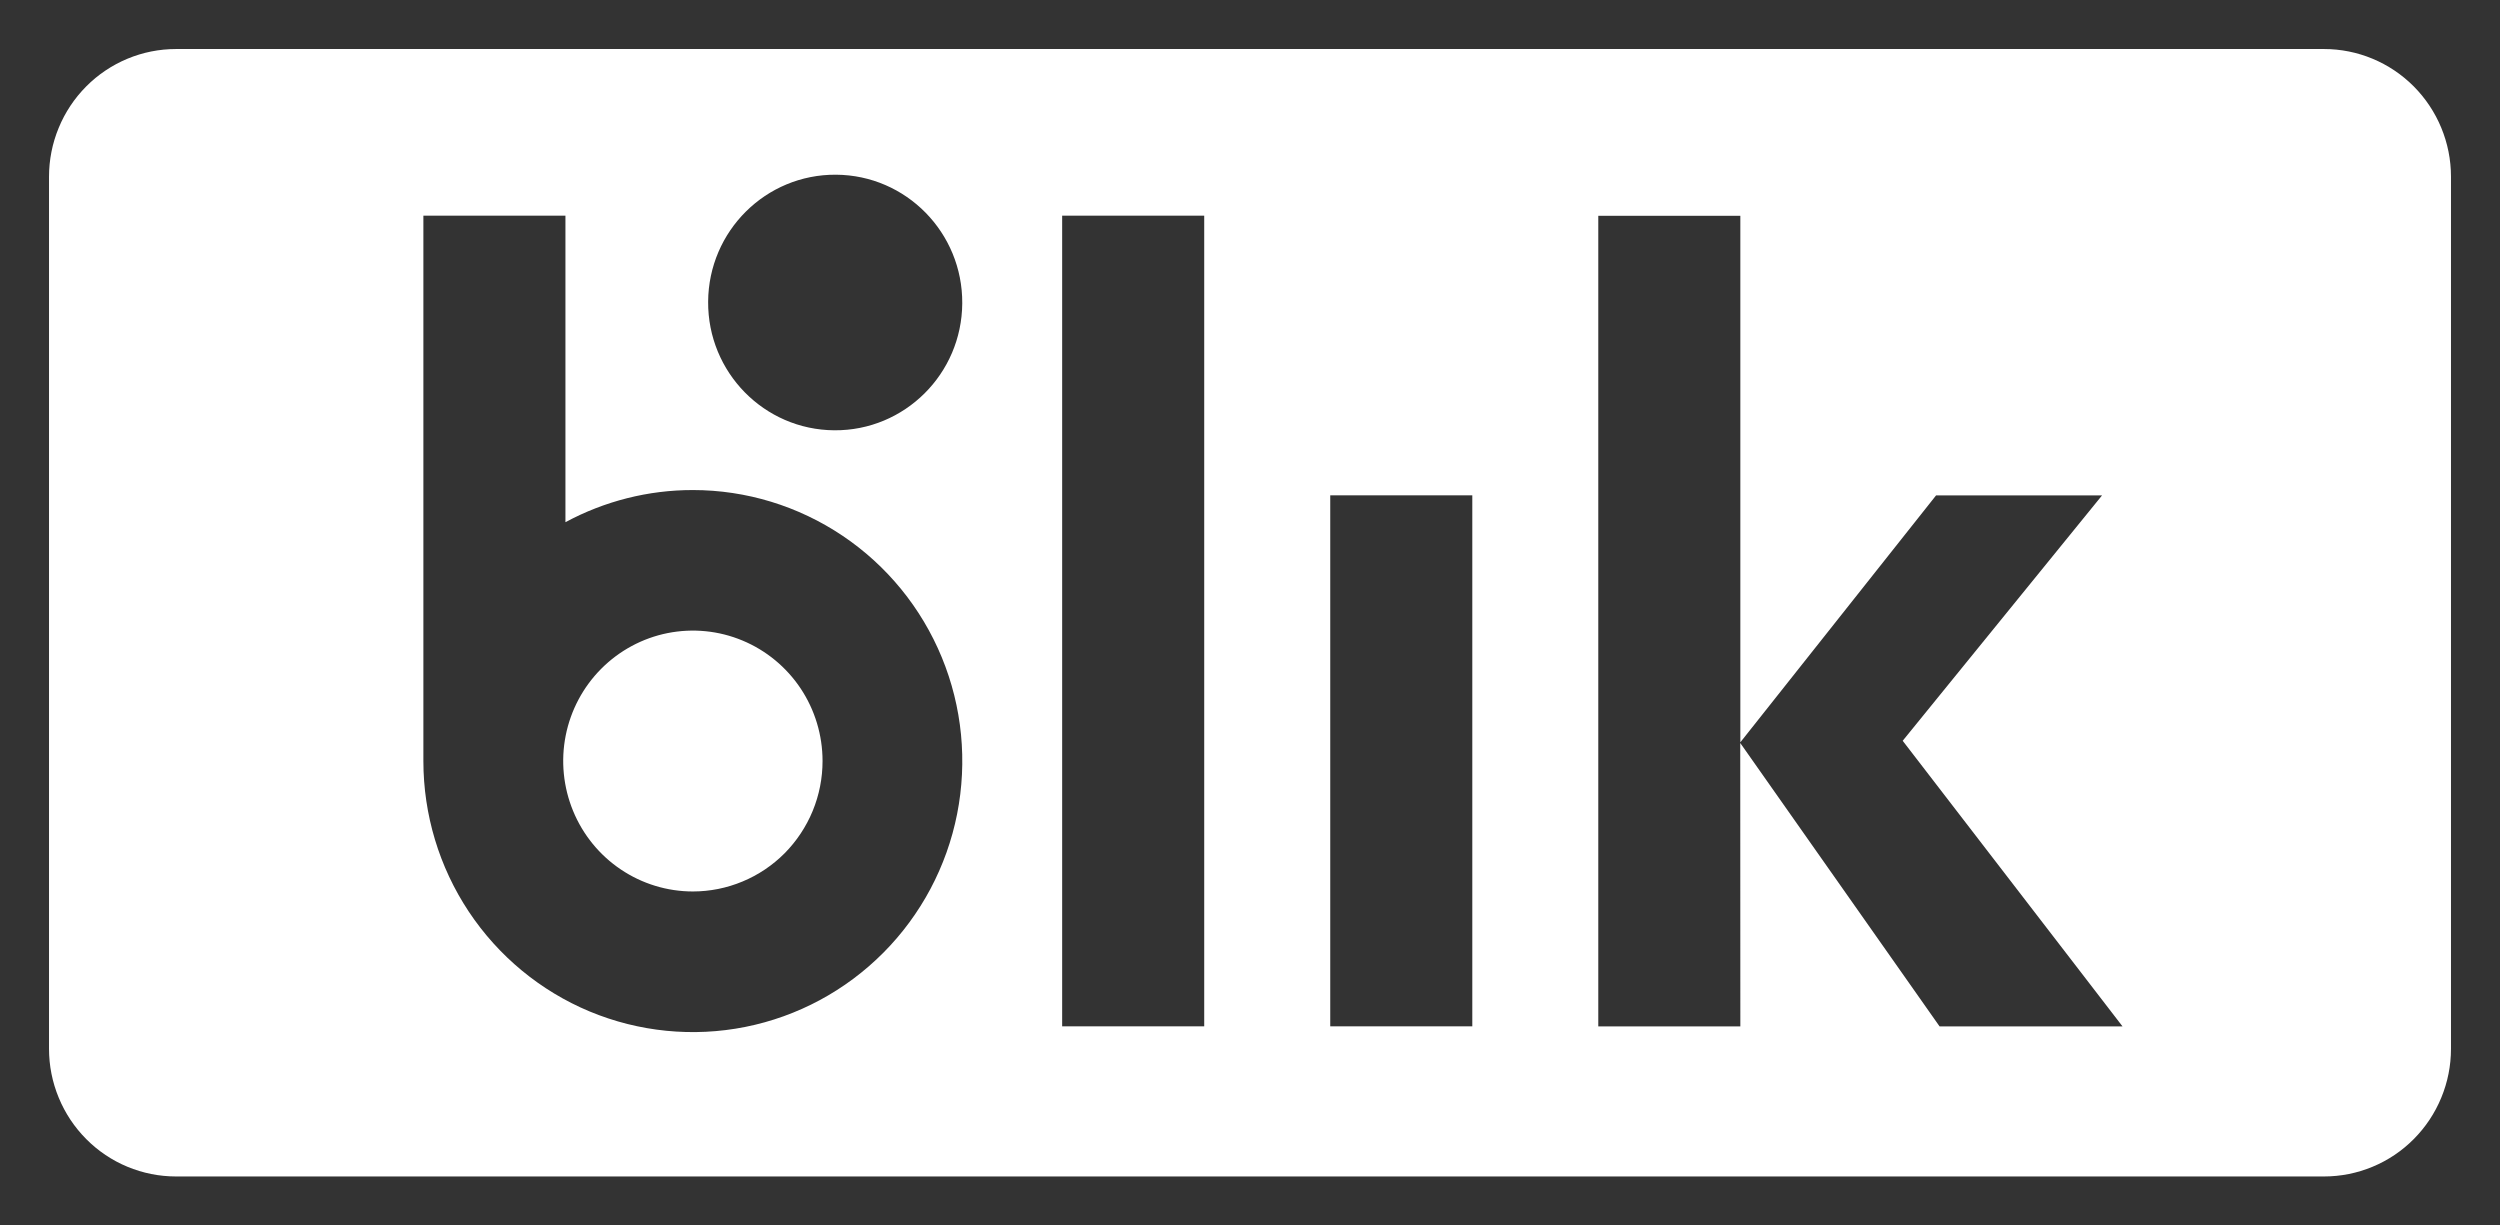 <svg xmlns="http://www.w3.org/2000/svg" width="51" height="25" viewBox="0 0 51 25" fill="none"><rect x="0" y="0" width="51" height="25" fill="#333333" stroke="none"/><path d="M14.135 18.186C13.612 18.186 13.1 18.03 12.665 17.737C12.23 17.445 11.891 17.029 11.691 16.543C11.491 16.057 11.438 15.522 11.54 15.006C11.642 14.49 11.894 14.016 12.264 13.644C12.634 13.272 13.105 13.018 13.619 12.915C14.132 12.813 14.664 12.865 15.147 13.067C15.63 13.268 16.043 13.609 16.334 14.046C16.625 14.484 16.78 14.998 16.78 15.525C16.78 15.874 16.712 16.22 16.579 16.543C16.446 16.866 16.251 17.159 16.006 17.407C15.76 17.654 15.468 17.85 15.147 17.983C14.826 18.117 14.482 18.186 14.135 18.186Z" fill="white"></path><path fill-rule="evenodd" clip-rule="evenodd" d="M3.592 1H47.409C48.096 1 48.754 1.274 49.24 1.762C49.726 2.251 50 2.913 50 3.604V21.396C50 21.738 49.933 22.077 49.802 22.393C49.672 22.709 49.481 22.996 49.24 23.238C49 23.48 48.714 23.672 48.4 23.802C48.086 23.933 47.749 24 47.409 24H3.592C3.252 24 2.915 23.933 2.6 23.802C2.286 23.672 2 23.48 1.76 23.238C1.519 22.996 1.328 22.709 1.198 22.393C1.067 22.077 1 21.738 1 21.396V3.604C1 3.262 1.067 2.923 1.198 2.607C1.328 2.291 1.519 2.004 1.76 1.762C2 1.52 2.286 1.329 2.6 1.198C2.915 1.067 3.252 1 3.592 1ZM17.055 3.564C18.486 3.573 19.639 4.748 19.63 6.188C19.621 7.628 18.453 8.788 17.021 8.778C15.589 8.769 14.436 7.594 14.446 6.154C14.455 4.714 15.623 3.554 17.055 3.564ZM24.566 4.4H21.668V20.937H24.566V4.4ZM27.137 10.105H30.035V20.937H27.137V10.105ZM14.135 9.997C13.228 9.996 12.334 10.222 11.535 10.653V4.4H8.637V15.525C8.637 16.618 8.959 17.687 9.563 18.597C10.167 19.506 11.025 20.215 12.029 20.634C13.034 21.052 14.139 21.162 15.205 20.949C16.272 20.736 17.251 20.209 18.02 19.436C18.789 18.663 19.313 17.678 19.525 16.606C19.737 15.533 19.629 14.421 19.213 13.411C18.797 12.401 18.093 11.537 17.189 10.93C16.285 10.322 15.222 9.997 14.135 9.997ZM39.567 20.938H43.299L38.815 15.112L42.882 10.106H39.496L35.503 15.143V4.402H32.605V20.938H35.503L35.501 15.157L39.567 20.938Z" fill="white"></path></svg>